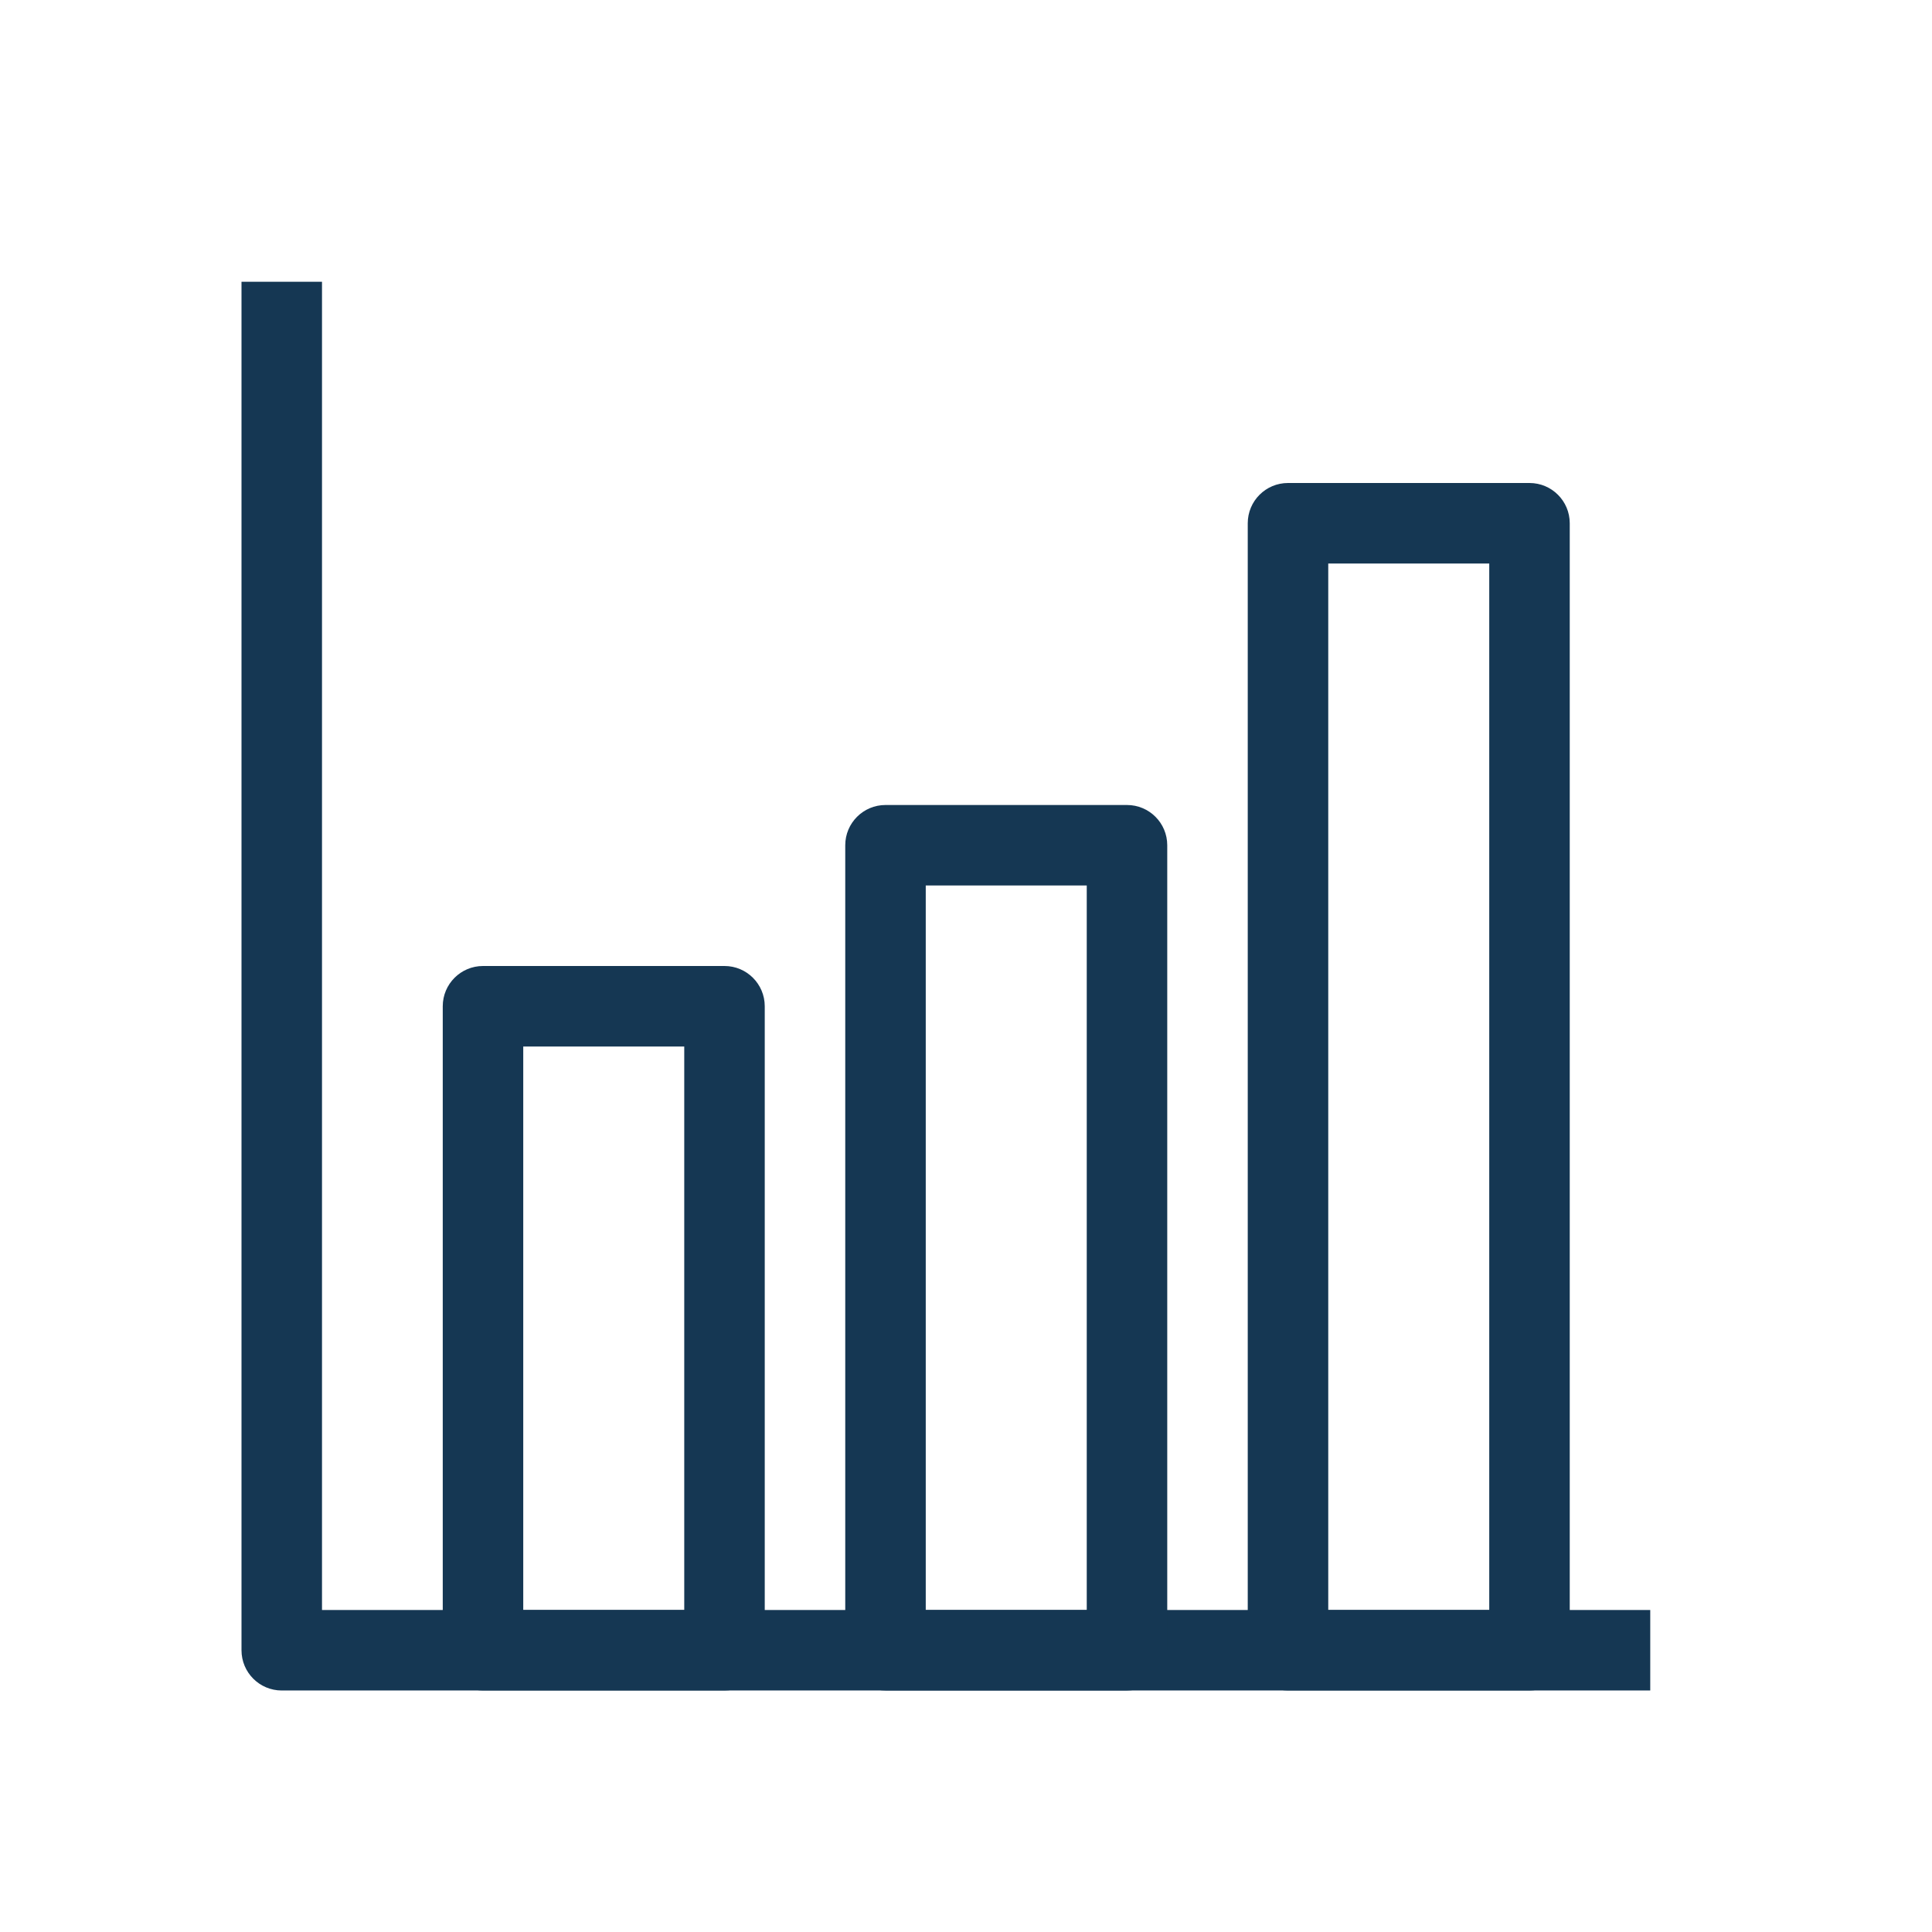 <?xml version="1.0" encoding="UTF-8"?>
<!-- Generator: Adobe Illustrator 16.0.0, SVG Export Plug-In . SVG Version: 6.00 Build 0)  -->
<svg xmlns="http://www.w3.org/2000/svg" xmlns:xlink="http://www.w3.org/1999/xlink" version="1.1" id="Layer_1" x="0px" y="0px" width="48px" height="48px" viewBox="0 0 48 48" xml:space="preserve">
<path fill="#153753" d="M8,40V7H6v34c0,0.553,0.448,1,1,1h34v-2H8z"></path>
<path fill="#153753" d="M11,25c0-0.552,0.448-1,1-1h6c0.552,0,1,0.448,1,1v16c0,0.553-0.448,1-1,1h-6c-0.552,0-1-0.447-1-1V25z   M13,26v14h4V26H13z"></path>
<path fill="#153753" d="M21,21c0-0.552,0.448-1,1-1h6c0.553,0,1,0.448,1,1v20c0,0.553-0.447,1-1,1h-6c-0.552,0-1-0.447-1-1V21z   M23,22v18h4V22H23z"></path>
<path fill="#153753" d="M31,13c0-0.552,0.447-1,1-1h6c0.553,0,1,0.448,1,1v28c0,0.553-0.447,1-1,1h-6c-0.553,0-1-0.447-1-1V13z   M33,14v26h4V14H33z"></path>
</svg>
